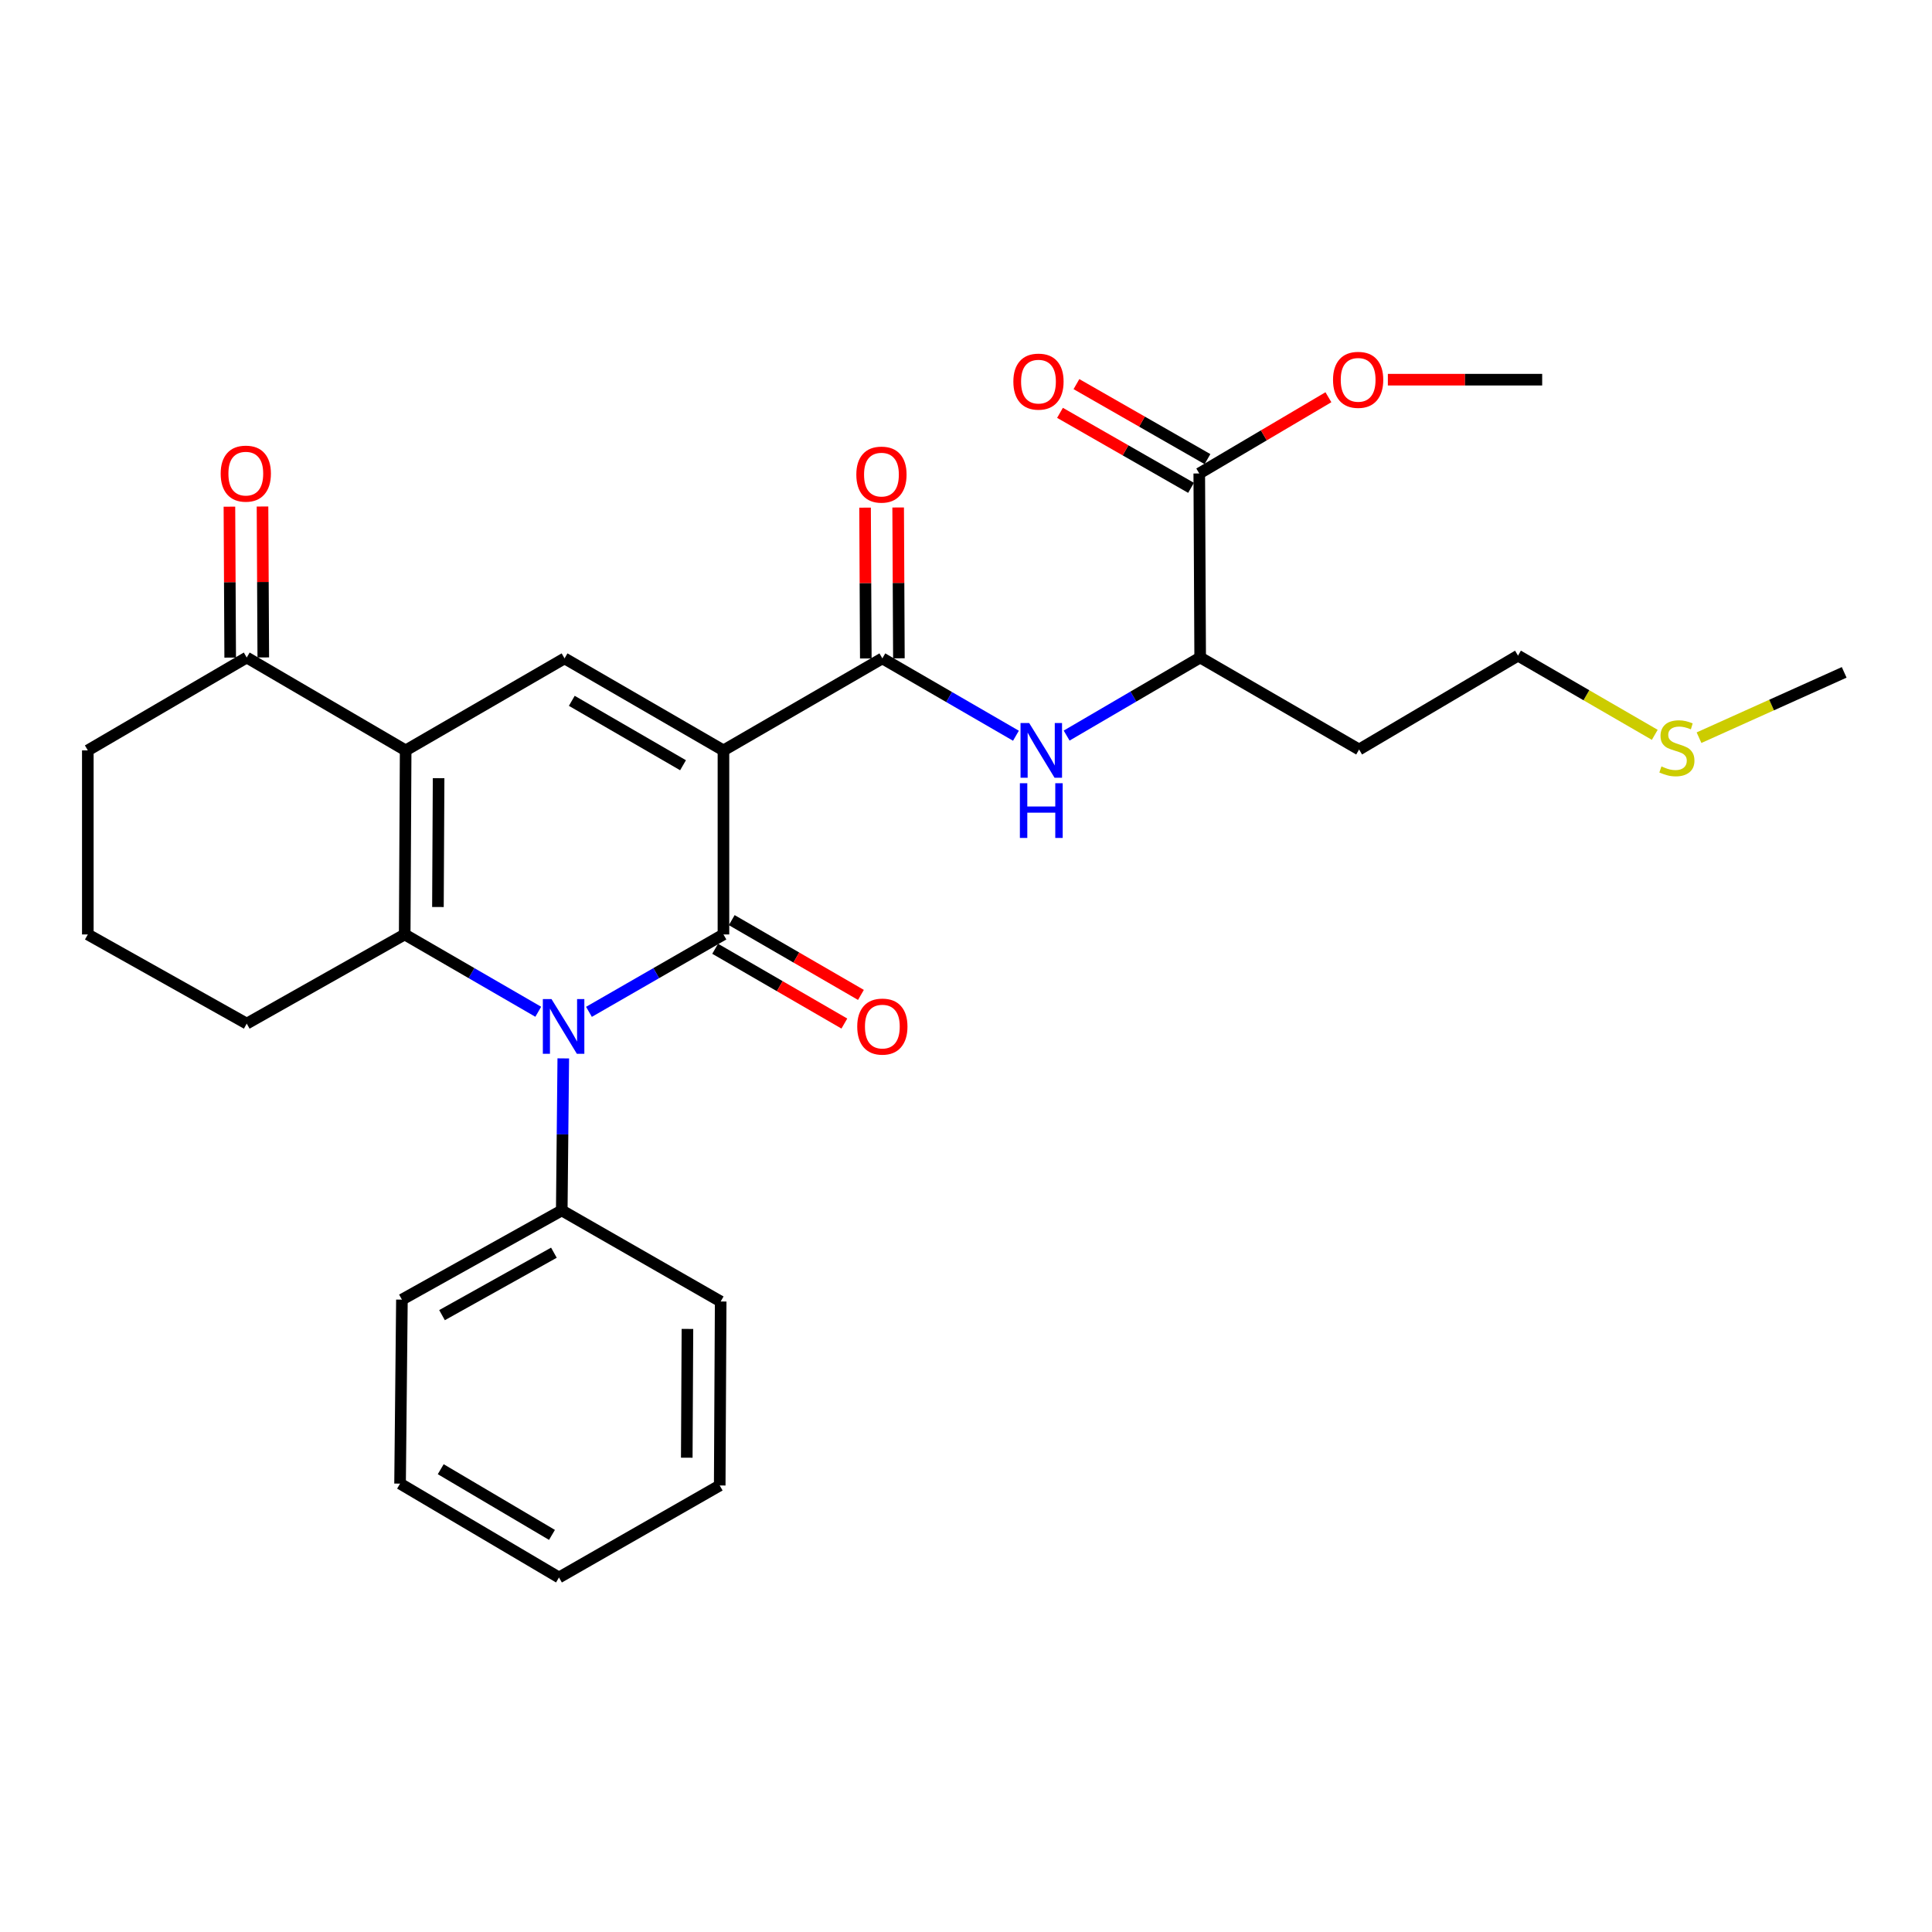 <?xml version='1.0' encoding='iso-8859-1'?>
<svg version='1.1' baseProfile='full'
              xmlns='http://www.w3.org/2000/svg'
                      xmlns:rdkit='http://www.rdkit.org/xml'
                      xmlns:xlink='http://www.w3.org/1999/xlink'
                  xml:space='preserve'
width='1000px' height='1000px' viewBox='0 0 1000 1000'>
<!-- END OF HEADER -->
<rect style='opacity:1.0;fill:#FFFFFF;stroke:none' width='1000' height='1000' x='0' y='0'> </rect>
<path class='bond-0' d='M 374.457,388.407 L 374.457,483.671' style='fill:none;fill-rule:evenodd;stroke:#000000;stroke-width:6px;stroke-linecap:butt;stroke-linejoin:miter;stroke-opacity:1' />
<path class='bond-4' d='M 374.457,388.407 L 292.211,340.78' style='fill:none;fill-rule:evenodd;stroke:#000000;stroke-width:6px;stroke-linecap:butt;stroke-linejoin:miter;stroke-opacity:1' />
<path class='bond-4' d='M 353.536,396.086 L 295.964,362.747' style='fill:none;fill-rule:evenodd;stroke:#000000;stroke-width:6px;stroke-linecap:butt;stroke-linejoin:miter;stroke-opacity:1' />
<path class='bond-5' d='M 374.457,388.407 L 456.703,340.78' style='fill:none;fill-rule:evenodd;stroke:#000000;stroke-width:6px;stroke-linecap:butt;stroke-linejoin:miter;stroke-opacity:1' />
<path class='bond-1' d='M 374.457,483.671 L 339.65,503.699' style='fill:none;fill-rule:evenodd;stroke:#000000;stroke-width:6px;stroke-linecap:butt;stroke-linejoin:miter;stroke-opacity:1' />
<path class='bond-1' d='M 339.65,503.699 L 304.843,523.726' style='fill:none;fill-rule:evenodd;stroke:#0000FF;stroke-width:6px;stroke-linecap:butt;stroke-linejoin:miter;stroke-opacity:1' />
<path class='bond-10' d='M 370.166,491.083 L 403.601,510.437' style='fill:none;fill-rule:evenodd;stroke:#000000;stroke-width:6px;stroke-linecap:butt;stroke-linejoin:miter;stroke-opacity:1' />
<path class='bond-10' d='M 403.601,510.437 L 437.036,529.791' style='fill:none;fill-rule:evenodd;stroke:#FF0000;stroke-width:6px;stroke-linecap:butt;stroke-linejoin:miter;stroke-opacity:1' />
<path class='bond-10' d='M 378.747,476.259 L 412.182,495.613' style='fill:none;fill-rule:evenodd;stroke:#000000;stroke-width:6px;stroke-linecap:butt;stroke-linejoin:miter;stroke-opacity:1' />
<path class='bond-10' d='M 412.182,495.613 L 445.617,514.967' style='fill:none;fill-rule:evenodd;stroke:#FF0000;stroke-width:6px;stroke-linecap:butt;stroke-linejoin:miter;stroke-opacity:1' />
<path class='bond-11' d='M 291.551,547.82 L 291.158,587.167' style='fill:none;fill-rule:evenodd;stroke:#0000FF;stroke-width:6px;stroke-linecap:butt;stroke-linejoin:miter;stroke-opacity:1' />
<path class='bond-11' d='M 291.158,587.167 L 290.765,626.514' style='fill:none;fill-rule:evenodd;stroke:#000000;stroke-width:6px;stroke-linecap:butt;stroke-linejoin:miter;stroke-opacity:1' />
<path class='bond-29' d='M 278.6,523.687 L 244.035,503.679' style='fill:none;fill-rule:evenodd;stroke:#0000FF;stroke-width:6px;stroke-linecap:butt;stroke-linejoin:miter;stroke-opacity:1' />
<path class='bond-29' d='M 244.035,503.679 L 209.47,483.671' style='fill:none;fill-rule:evenodd;stroke:#000000;stroke-width:6px;stroke-linecap:butt;stroke-linejoin:miter;stroke-opacity:1' />
<path class='bond-2' d='M 209.965,388.407 L 292.211,340.78' style='fill:none;fill-rule:evenodd;stroke:#000000;stroke-width:6px;stroke-linecap:butt;stroke-linejoin:miter;stroke-opacity:1' />
<path class='bond-3' d='M 209.965,388.407 L 209.47,483.671' style='fill:none;fill-rule:evenodd;stroke:#000000;stroke-width:6px;stroke-linecap:butt;stroke-linejoin:miter;stroke-opacity:1' />
<path class='bond-3' d='M 227.019,402.786 L 226.673,469.47' style='fill:none;fill-rule:evenodd;stroke:#000000;stroke-width:6px;stroke-linecap:butt;stroke-linejoin:miter;stroke-opacity:1' />
<path class='bond-7' d='M 209.965,388.407 L 127.71,340.333' style='fill:none;fill-rule:evenodd;stroke:#000000;stroke-width:6px;stroke-linecap:butt;stroke-linejoin:miter;stroke-opacity:1' />
<path class='bond-15' d='M 209.47,483.671 L 127.71,529.823' style='fill:none;fill-rule:evenodd;stroke:#000000;stroke-width:6px;stroke-linecap:butt;stroke-linejoin:miter;stroke-opacity:1' />
<path class='bond-6' d='M 456.703,340.78 L 491.277,360.797' style='fill:none;fill-rule:evenodd;stroke:#000000;stroke-width:6px;stroke-linecap:butt;stroke-linejoin:miter;stroke-opacity:1' />
<path class='bond-6' d='M 491.277,360.797 L 525.851,380.814' style='fill:none;fill-rule:evenodd;stroke:#0000FF;stroke-width:6px;stroke-linecap:butt;stroke-linejoin:miter;stroke-opacity:1' />
<path class='bond-12' d='M 465.267,340.738 L 465.076,301.705' style='fill:none;fill-rule:evenodd;stroke:#000000;stroke-width:6px;stroke-linecap:butt;stroke-linejoin:miter;stroke-opacity:1' />
<path class='bond-12' d='M 465.076,301.705 L 464.885,262.672' style='fill:none;fill-rule:evenodd;stroke:#FF0000;stroke-width:6px;stroke-linecap:butt;stroke-linejoin:miter;stroke-opacity:1' />
<path class='bond-12' d='M 448.139,340.822 L 447.947,301.789' style='fill:none;fill-rule:evenodd;stroke:#000000;stroke-width:6px;stroke-linecap:butt;stroke-linejoin:miter;stroke-opacity:1' />
<path class='bond-12' d='M 447.947,301.789 L 447.756,262.756' style='fill:none;fill-rule:evenodd;stroke:#FF0000;stroke-width:6px;stroke-linecap:butt;stroke-linejoin:miter;stroke-opacity:1' />
<path class='bond-9' d='M 552.089,380.737 L 586.646,360.535' style='fill:none;fill-rule:evenodd;stroke:#0000FF;stroke-width:6px;stroke-linecap:butt;stroke-linejoin:miter;stroke-opacity:1' />
<path class='bond-9' d='M 586.646,360.535 L 621.204,340.333' style='fill:none;fill-rule:evenodd;stroke:#000000;stroke-width:6px;stroke-linecap:butt;stroke-linejoin:miter;stroke-opacity:1' />
<path class='bond-14' d='M 136.274,340.289 L 136.075,301.229' style='fill:none;fill-rule:evenodd;stroke:#000000;stroke-width:6px;stroke-linecap:butt;stroke-linejoin:miter;stroke-opacity:1' />
<path class='bond-14' d='M 136.075,301.229 L 135.876,262.168' style='fill:none;fill-rule:evenodd;stroke:#FF0000;stroke-width:6px;stroke-linecap:butt;stroke-linejoin:miter;stroke-opacity:1' />
<path class='bond-14' d='M 119.146,340.377 L 118.947,301.316' style='fill:none;fill-rule:evenodd;stroke:#000000;stroke-width:6px;stroke-linecap:butt;stroke-linejoin:miter;stroke-opacity:1' />
<path class='bond-14' d='M 118.947,301.316 L 118.748,262.255' style='fill:none;fill-rule:evenodd;stroke:#FF0000;stroke-width:6px;stroke-linecap:butt;stroke-linejoin:miter;stroke-opacity:1' />
<path class='bond-19' d='M 127.71,340.333 L 45.455,388.407' style='fill:none;fill-rule:evenodd;stroke:#000000;stroke-width:6px;stroke-linecap:butt;stroke-linejoin:miter;stroke-opacity:1' />
<path class='bond-8' d='M 620.738,245.07 L 621.204,340.333' style='fill:none;fill-rule:evenodd;stroke:#000000;stroke-width:6px;stroke-linecap:butt;stroke-linejoin:miter;stroke-opacity:1' />
<path class='bond-13' d='M 624.991,237.636 L 591.077,218.228' style='fill:none;fill-rule:evenodd;stroke:#000000;stroke-width:6px;stroke-linecap:butt;stroke-linejoin:miter;stroke-opacity:1' />
<path class='bond-13' d='M 591.077,218.228 L 557.163,198.821' style='fill:none;fill-rule:evenodd;stroke:#FF0000;stroke-width:6px;stroke-linecap:butt;stroke-linejoin:miter;stroke-opacity:1' />
<path class='bond-13' d='M 616.484,252.503 L 582.569,233.095' style='fill:none;fill-rule:evenodd;stroke:#000000;stroke-width:6px;stroke-linecap:butt;stroke-linejoin:miter;stroke-opacity:1' />
<path class='bond-13' d='M 582.569,233.095 L 548.655,213.687' style='fill:none;fill-rule:evenodd;stroke:#FF0000;stroke-width:6px;stroke-linecap:butt;stroke-linejoin:miter;stroke-opacity:1' />
<path class='bond-16' d='M 620.738,245.07 L 654.162,225.337' style='fill:none;fill-rule:evenodd;stroke:#000000;stroke-width:6px;stroke-linecap:butt;stroke-linejoin:miter;stroke-opacity:1' />
<path class='bond-16' d='M 654.162,225.337 L 687.586,205.604' style='fill:none;fill-rule:evenodd;stroke:#FF0000;stroke-width:6px;stroke-linecap:butt;stroke-linejoin:miter;stroke-opacity:1' />
<path class='bond-17' d='M 621.204,340.333 L 703.469,387.941' style='fill:none;fill-rule:evenodd;stroke:#000000;stroke-width:6px;stroke-linecap:butt;stroke-linejoin:miter;stroke-opacity:1' />
<path class='bond-22' d='M 290.765,626.514 L 208.034,672.685' style='fill:none;fill-rule:evenodd;stroke:#000000;stroke-width:6px;stroke-linecap:butt;stroke-linejoin:miter;stroke-opacity:1' />
<path class='bond-22' d='M 286.702,648.397 L 228.79,680.716' style='fill:none;fill-rule:evenodd;stroke:#000000;stroke-width:6px;stroke-linecap:butt;stroke-linejoin:miter;stroke-opacity:1' />
<path class='bond-23' d='M 290.765,626.514 L 373.02,673.656' style='fill:none;fill-rule:evenodd;stroke:#000000;stroke-width:6px;stroke-linecap:butt;stroke-linejoin:miter;stroke-opacity:1' />
<path class='bond-30' d='M 127.71,529.823 L 45.455,483.671' style='fill:none;fill-rule:evenodd;stroke:#000000;stroke-width:6px;stroke-linecap:butt;stroke-linejoin:miter;stroke-opacity:1' />
<path class='bond-25' d='M 718.355,196.52 L 758.292,196.52' style='fill:none;fill-rule:evenodd;stroke:#FF0000;stroke-width:6px;stroke-linecap:butt;stroke-linejoin:miter;stroke-opacity:1' />
<path class='bond-25' d='M 758.292,196.52 L 798.228,196.52' style='fill:none;fill-rule:evenodd;stroke:#000000;stroke-width:6px;stroke-linecap:butt;stroke-linejoin:miter;stroke-opacity:1' />
<path class='bond-21' d='M 703.469,387.941 L 785.715,339.363' style='fill:none;fill-rule:evenodd;stroke:#000000;stroke-width:6px;stroke-linecap:butt;stroke-linejoin:miter;stroke-opacity:1' />
<path class='bond-18' d='M 856.504,380.347 L 821.11,359.855' style='fill:none;fill-rule:evenodd;stroke:#CCCC00;stroke-width:6px;stroke-linecap:butt;stroke-linejoin:miter;stroke-opacity:1' />
<path class='bond-18' d='M 821.11,359.855 L 785.715,339.363' style='fill:none;fill-rule:evenodd;stroke:#000000;stroke-width:6px;stroke-linecap:butt;stroke-linejoin:miter;stroke-opacity:1' />
<path class='bond-24' d='M 879.414,381.825 L 916.98,364.919' style='fill:none;fill-rule:evenodd;stroke:#CCCC00;stroke-width:6px;stroke-linecap:butt;stroke-linejoin:miter;stroke-opacity:1' />
<path class='bond-24' d='M 916.98,364.919 L 954.545,348.012' style='fill:none;fill-rule:evenodd;stroke:#000000;stroke-width:6px;stroke-linecap:butt;stroke-linejoin:miter;stroke-opacity:1' />
<path class='bond-20' d='M 45.455,388.407 L 45.455,483.671' style='fill:none;fill-rule:evenodd;stroke:#000000;stroke-width:6px;stroke-linecap:butt;stroke-linejoin:miter;stroke-opacity:1' />
<path class='bond-26' d='M 208.034,672.685 L 207.072,767.92' style='fill:none;fill-rule:evenodd;stroke:#000000;stroke-width:6px;stroke-linecap:butt;stroke-linejoin:miter;stroke-opacity:1' />
<path class='bond-27' d='M 373.02,673.656 L 372.525,768.881' style='fill:none;fill-rule:evenodd;stroke:#000000;stroke-width:6px;stroke-linecap:butt;stroke-linejoin:miter;stroke-opacity:1' />
<path class='bond-27' d='M 355.817,687.85 L 355.471,754.508' style='fill:none;fill-rule:evenodd;stroke:#000000;stroke-width:6px;stroke-linecap:butt;stroke-linejoin:miter;stroke-opacity:1' />
<path class='bond-31' d='M 207.072,767.92 L 289.328,816.499' style='fill:none;fill-rule:evenodd;stroke:#000000;stroke-width:6px;stroke-linecap:butt;stroke-linejoin:miter;stroke-opacity:1' />
<path class='bond-31' d='M 228.121,760.458 L 285.7,794.463' style='fill:none;fill-rule:evenodd;stroke:#000000;stroke-width:6px;stroke-linecap:butt;stroke-linejoin:miter;stroke-opacity:1' />
<path class='bond-28' d='M 372.525,768.881 L 289.328,816.499' style='fill:none;fill-rule:evenodd;stroke:#000000;stroke-width:6px;stroke-linecap:butt;stroke-linejoin:miter;stroke-opacity:1' />
<path  class='atom-2' d='M 285.456 517.119
L 294.736 532.119
Q 295.656 533.599, 297.136 536.279
Q 298.616 538.959, 298.696 539.119
L 298.696 517.119
L 302.456 517.119
L 302.456 545.439
L 298.576 545.439
L 288.616 529.039
Q 287.456 527.119, 286.216 524.919
Q 285.016 522.719, 284.656 522.039
L 284.656 545.439
L 280.976 545.439
L 280.976 517.119
L 285.456 517.119
' fill='#0000FF'/>
<path  class='atom-7' d='M 532.708 374.247
L 541.988 389.247
Q 542.908 390.727, 544.388 393.407
Q 545.868 396.087, 545.948 396.247
L 545.948 374.247
L 549.708 374.247
L 549.708 402.567
L 545.828 402.567
L 535.868 386.167
Q 534.708 384.247, 533.468 382.047
Q 532.268 379.847, 531.908 379.167
L 531.908 402.567
L 528.228 402.567
L 528.228 374.247
L 532.708 374.247
' fill='#0000FF'/>
<path  class='atom-7' d='M 527.888 405.399
L 531.728 405.399
L 531.728 417.439
L 546.208 417.439
L 546.208 405.399
L 550.048 405.399
L 550.048 433.719
L 546.208 433.719
L 546.208 420.639
L 531.728 420.639
L 531.728 433.719
L 527.888 433.719
L 527.888 405.399
' fill='#0000FF'/>
<path  class='atom-11' d='M 443.703 531.359
Q 443.703 524.559, 447.063 520.759
Q 450.423 516.959, 456.703 516.959
Q 462.983 516.959, 466.343 520.759
Q 469.703 524.559, 469.703 531.359
Q 469.703 538.239, 466.303 542.159
Q 462.903 546.039, 456.703 546.039
Q 450.463 546.039, 447.063 542.159
Q 443.703 538.279, 443.703 531.359
M 456.703 542.839
Q 461.023 542.839, 463.343 539.959
Q 465.703 537.039, 465.703 531.359
Q 465.703 525.799, 463.343 522.999
Q 461.023 520.159, 456.703 520.159
Q 452.383 520.159, 450.023 522.959
Q 447.703 525.759, 447.703 531.359
Q 447.703 537.079, 450.023 539.959
Q 452.383 542.839, 456.703 542.839
' fill='#FF0000'/>
<path  class='atom-13' d='M 443.236 245.654
Q 443.236 238.854, 446.596 235.054
Q 449.956 231.254, 456.236 231.254
Q 462.516 231.254, 465.876 235.054
Q 469.236 238.854, 469.236 245.654
Q 469.236 252.534, 465.836 256.454
Q 462.436 260.334, 456.236 260.334
Q 449.996 260.334, 446.596 256.454
Q 443.236 252.574, 443.236 245.654
M 456.236 257.134
Q 460.556 257.134, 462.876 254.254
Q 465.236 251.334, 465.236 245.654
Q 465.236 240.094, 462.876 237.294
Q 460.556 234.454, 456.236 234.454
Q 451.916 234.454, 449.556 237.254
Q 447.236 240.054, 447.236 245.654
Q 447.236 251.374, 449.556 254.254
Q 451.916 257.134, 456.236 257.134
' fill='#FF0000'/>
<path  class='atom-14' d='M 524.512 197.523
Q 524.512 190.723, 527.872 186.923
Q 531.232 183.123, 537.512 183.123
Q 543.792 183.123, 547.152 186.923
Q 550.512 190.723, 550.512 197.523
Q 550.512 204.403, 547.112 208.323
Q 543.712 212.203, 537.512 212.203
Q 531.272 212.203, 527.872 208.323
Q 524.512 204.443, 524.512 197.523
M 537.512 209.003
Q 541.832 209.003, 544.152 206.123
Q 546.512 203.203, 546.512 197.523
Q 546.512 191.963, 544.152 189.163
Q 541.832 186.323, 537.512 186.323
Q 533.192 186.323, 530.832 189.123
Q 528.512 191.923, 528.512 197.523
Q 528.512 203.243, 530.832 206.123
Q 533.192 209.003, 537.512 209.003
' fill='#FF0000'/>
<path  class='atom-15' d='M 114.225 245.15
Q 114.225 238.35, 117.585 234.55
Q 120.945 230.75, 127.225 230.75
Q 133.505 230.75, 136.865 234.55
Q 140.225 238.35, 140.225 245.15
Q 140.225 252.03, 136.825 255.95
Q 133.425 259.83, 127.225 259.83
Q 120.985 259.83, 117.585 255.95
Q 114.225 252.07, 114.225 245.15
M 127.225 256.63
Q 131.545 256.63, 133.865 253.75
Q 136.225 250.83, 136.225 245.15
Q 136.225 239.59, 133.865 236.79
Q 131.545 233.95, 127.225 233.95
Q 122.905 233.95, 120.545 236.75
Q 118.225 239.55, 118.225 245.15
Q 118.225 250.87, 120.545 253.75
Q 122.905 256.63, 127.225 256.63
' fill='#FF0000'/>
<path  class='atom-17' d='M 689.974 196.6
Q 689.974 189.8, 693.334 186
Q 696.694 182.2, 702.974 182.2
Q 709.254 182.2, 712.614 186
Q 715.974 189.8, 715.974 196.6
Q 715.974 203.48, 712.574 207.4
Q 709.174 211.28, 702.974 211.28
Q 696.734 211.28, 693.334 207.4
Q 689.974 203.52, 689.974 196.6
M 702.974 208.08
Q 707.294 208.08, 709.614 205.2
Q 711.974 202.28, 711.974 196.6
Q 711.974 191.04, 709.614 188.24
Q 707.294 185.4, 702.974 185.4
Q 698.654 185.4, 696.294 188.2
Q 693.974 191, 693.974 196.6
Q 693.974 202.32, 696.294 205.2
Q 698.654 208.08, 702.974 208.08
' fill='#FF0000'/>
<path  class='atom-19' d='M 859.96 396.7
Q 860.28 396.82, 861.6 397.38
Q 862.92 397.94, 864.36 398.3
Q 865.84 398.62, 867.28 398.62
Q 869.96 398.62, 871.52 397.34
Q 873.08 396.02, 873.08 393.74
Q 873.08 392.18, 872.28 391.22
Q 871.52 390.26, 870.32 389.74
Q 869.12 389.22, 867.12 388.62
Q 864.6 387.86, 863.08 387.14
Q 861.6 386.42, 860.52 384.9
Q 859.48 383.38, 859.48 380.82
Q 859.48 377.26, 861.88 375.06
Q 864.32 372.86, 869.12 372.86
Q 872.4 372.86, 876.12 374.42
L 875.2 377.5
Q 871.8 376.1, 869.24 376.1
Q 866.48 376.1, 864.96 377.26
Q 863.44 378.38, 863.48 380.34
Q 863.48 381.86, 864.24 382.78
Q 865.04 383.7, 866.16 384.22
Q 867.32 384.74, 869.24 385.34
Q 871.8 386.14, 873.32 386.94
Q 874.84 387.74, 875.92 389.38
Q 877.04 390.98, 877.04 393.74
Q 877.04 397.66, 874.4 399.78
Q 871.8 401.86, 867.44 401.86
Q 864.92 401.86, 863 401.3
Q 861.12 400.78, 858.88 399.86
L 859.96 396.7
' fill='#CCCC00'/>
</svg>
